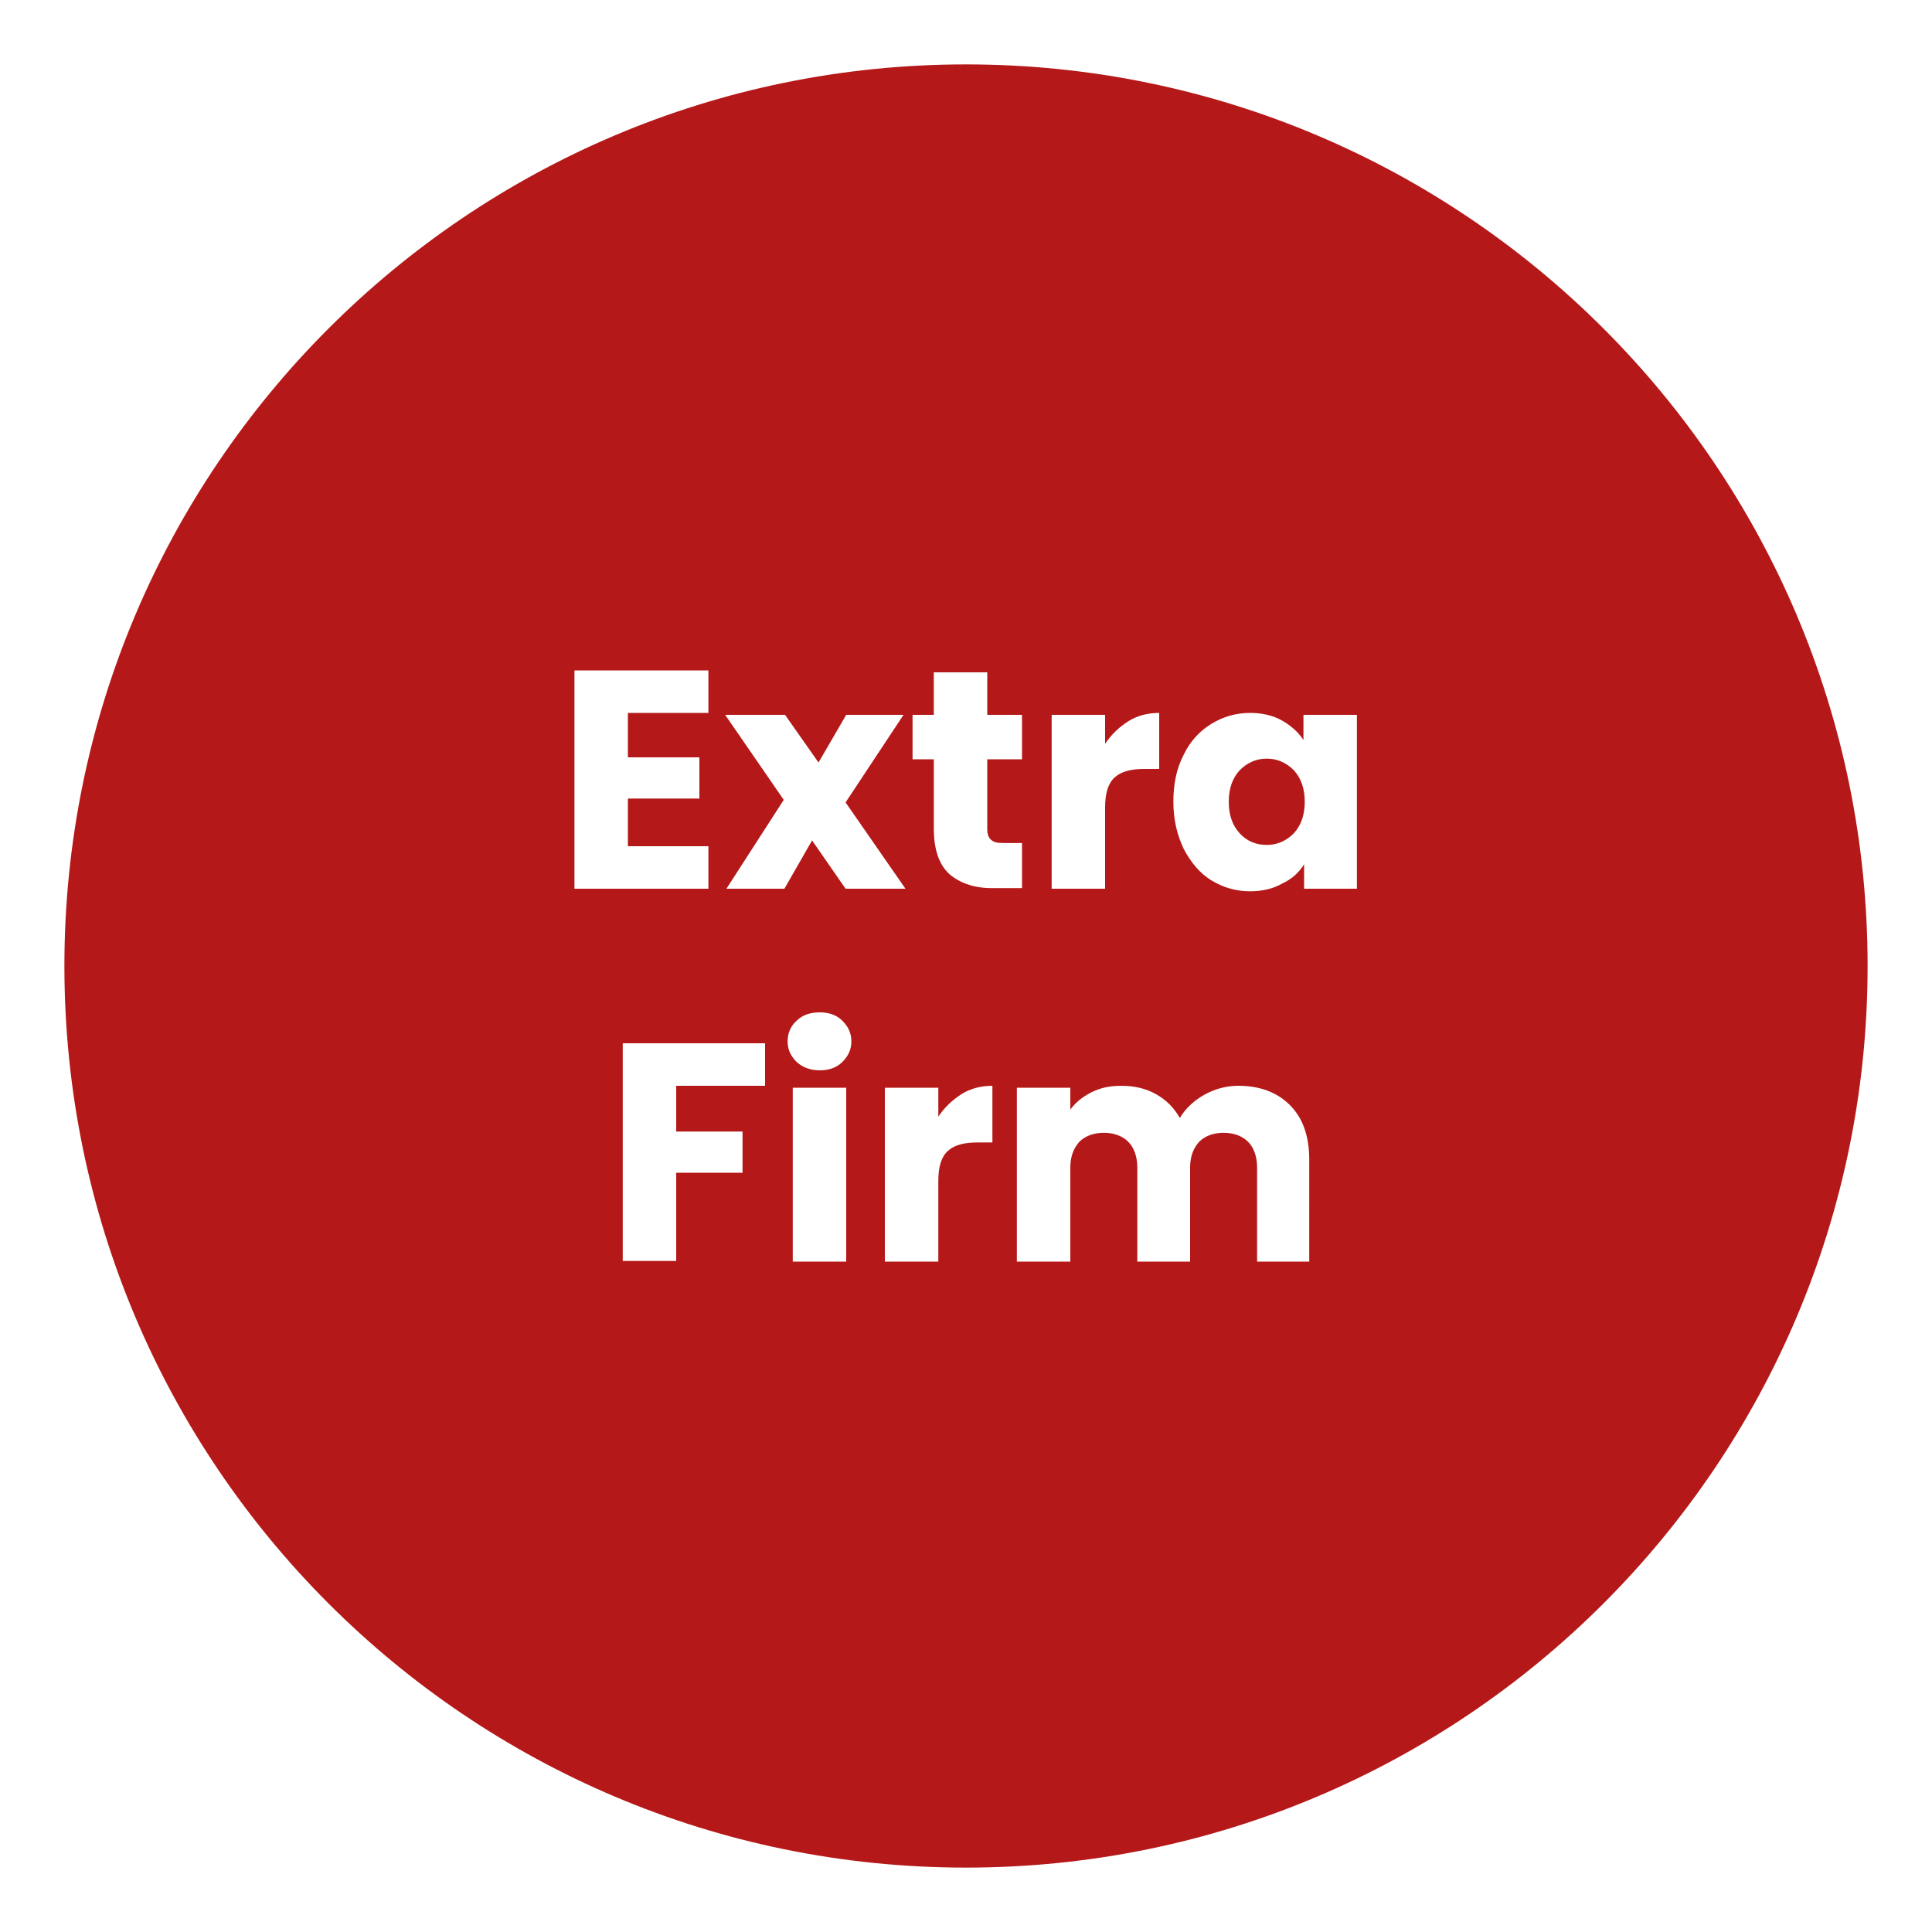 <?xml version="1.0" encoding="utf-8"?>
<!-- Generator: Adobe Illustrator 27.8.0, SVG Export Plug-In . SVG Version: 6.00 Build 0)  -->
<svg version="1.1" id="Layer_1" xmlns="http://www.w3.org/2000/svg" xmlns:xlink="http://www.w3.org/1999/xlink" x="0px" y="0px"
	 viewBox="0 0 300 300" style="enable-background:new 0 0 300 300;" xml:space="preserve">
<style type="text/css">
	.st0{fill:#B51818;}
</style>
<g>
	<path class="st0" d="M196.7,117.8c-1.6,0-3,0.6-4.2,1.8c-1.1,1.2-1.7,2.8-1.7,4.9c0,2.1,0.6,3.7,1.7,4.9c1.1,1.2,2.5,1.8,4.2,1.8
		c1.6,0,3-0.6,4.2-1.8c1.1-1.2,1.7-2.8,1.7-4.9c0-2.1-0.6-3.7-1.7-4.9C199.7,118.4,198.3,117.8,196.7,117.8z"/>
	<path class="st0" d="M150,10C72.7,10,10,72.7,10,150s62.7,140,140,140s140-62.7,140-140S227.3,10,150,10z M163.3,111h8.3v4.5
		c1-1.5,2.2-2.6,3.6-3.5c1.4-0.9,3.1-1.3,4.8-1.3v8.7h-2.3c-2.1,0-3.6,0.4-4.6,1.3c-1,0.9-1.5,2.4-1.5,4.7V138h-8.3V111z
		 M89.2,104.1H110v6.6H97.5v6.9h11.1v6.4H97.5v7.4H110v6.6H89.2V104.1z M118.8,168.6H105v7.1h10.3v6.4H105v13.7h-8.3V162h22.1V168.6
		z M112.8,138l8.9-13.8l-9.1-13.2h9.3l5.2,7.4l4.3-7.4h8.9l-9,13.6l9.3,13.4h-9.3l-5.2-7.5l-4.3,7.5H112.8z M131.4,195.9h-8.3v-27
		h8.3V195.9z M130.8,164.9c-0.9,0.9-2.1,1.3-3.5,1.3c-1.4,0-2.6-0.4-3.6-1.3c-0.9-0.9-1.4-1.9-1.4-3.2c0-1.3,0.5-2.4,1.4-3.2
		c0.9-0.9,2.1-1.3,3.6-1.3c1.4,0,2.6,0.4,3.5,1.3c0.9,0.9,1.4,1.9,1.4,3.2C132.2,163,131.7,164,130.8,164.9z M154.1,177.4h-2.3
		c-2.1,0-3.6,0.4-4.6,1.3c-1,0.9-1.5,2.4-1.5,4.7v12.5h-8.3v-27h8.3v4.5c1-1.5,2.2-2.6,3.6-3.5c1.4-0.9,3.1-1.3,4.8-1.3V177.4z
		 M147.5,135.8c-1.7-1.5-2.5-3.9-2.5-7.2v-10.7h-3.3V111h3.3v-6.6h8.3v6.6h5.4v6.9h-5.4v10.8c0,0.8,0.2,1.4,0.6,1.7
		c0.4,0.4,1,0.5,1.9,0.5h2.9v7h-4.2C151.5,138,149.2,137.2,147.5,135.8z M203.4,195.9h-8.2v-14.6c0-1.7-0.5-3.1-1.4-4
		c-0.9-0.9-2.2-1.4-3.8-1.4c-1.6,0-2.9,0.5-3.8,1.4c-0.9,1-1.4,2.3-1.4,4v14.6h-8.2v-14.6c0-1.7-0.5-3.1-1.4-4
		c-0.9-0.9-2.2-1.4-3.8-1.4c-1.6,0-2.9,0.5-3.8,1.4c-0.9,1-1.4,2.3-1.4,4v14.6h-8.3v-27h8.3v3.4c0.8-1.1,1.9-2,3.3-2.7
		c1.4-0.7,2.9-1,4.6-1c2,0,3.8,0.4,5.4,1.3c1.6,0.9,2.8,2.1,3.7,3.7c0.9-1.5,2.2-2.7,3.8-3.6c1.6-0.9,3.4-1.4,5.3-1.4c3.3,0,6,1,8,3
		s3,4.8,3,8.5V195.9z M210.8,138h-8.3v-3.8c-0.8,1.3-1.9,2.3-3.4,3c-1.4,0.8-3.1,1.2-5,1.2c-2.2,0-4.2-0.6-6-1.7
		c-1.8-1.1-3.2-2.8-4.3-4.9c-1-2.1-1.6-4.5-1.6-7.3c0-2.8,0.5-5.2,1.6-7.3c1-2.1,2.5-3.7,4.3-4.8c1.8-1.1,3.8-1.7,6-1.7
		c1.9,0,3.6,0.4,5,1.2c1.4,0.8,2.5,1.8,3.3,3V111h8.3V138z"/>
</g>
</svg>
